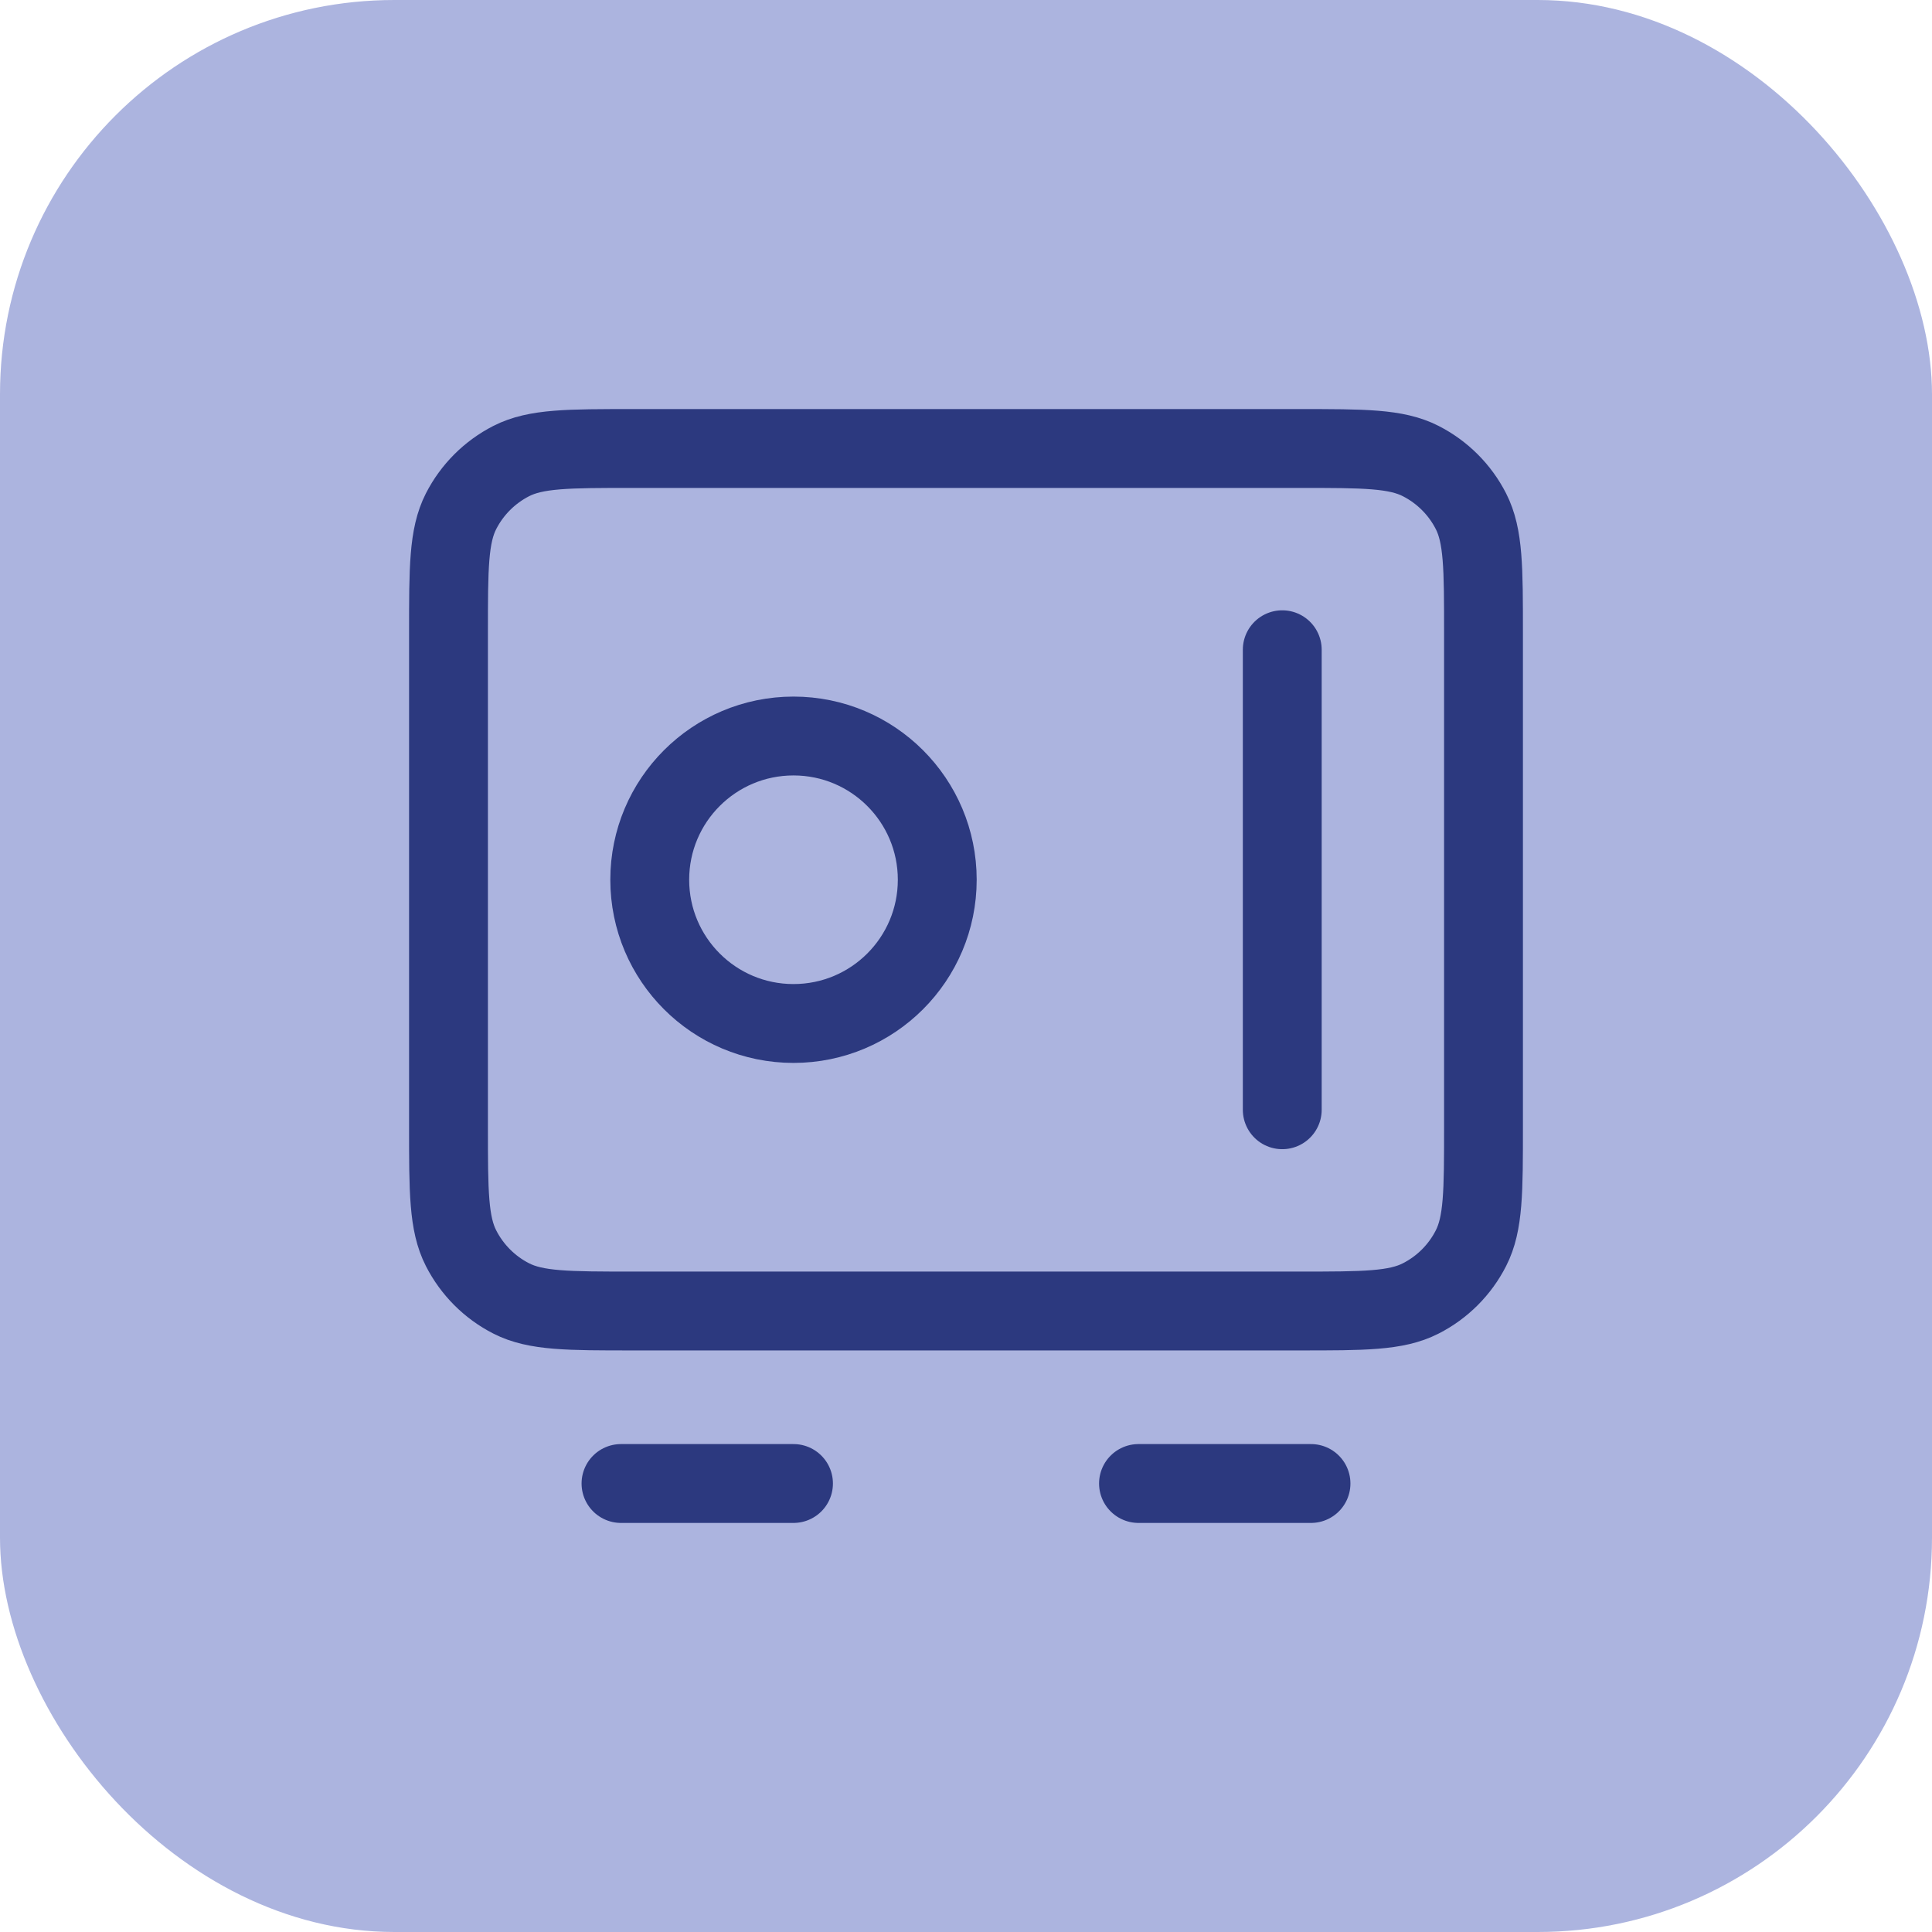 <svg width="49" height="49" viewBox="0 0 49 49" fill="none" xmlns="http://www.w3.org/2000/svg">
<rect width="49" height="49" rx="10" fill="#ACB4DF"/>
<path d="M15.75 37.625H20.125M28.875 37.625H33.25M32.521 16.479V28.146M11.375 16.042L11.375 28.583C11.375 30.217 11.375 31.034 11.693 31.657C11.973 32.206 12.419 32.653 12.967 32.932C13.591 33.25 14.408 33.25 16.042 33.25L32.958 33.25C34.592 33.25 35.409 33.25 36.032 32.932C36.581 32.653 37.028 32.206 37.307 31.657C37.625 31.034 37.625 30.217 37.625 28.583V16.042C37.625 14.408 37.625 13.591 37.307 12.967C37.028 12.419 36.581 11.973 36.032 11.693C35.409 11.375 34.592 11.375 32.958 11.375L16.042 11.375C14.408 11.375 13.591 11.375 12.967 11.693C12.419 11.973 11.973 12.419 11.693 12.967C11.375 13.591 11.375 14.408 11.375 16.042ZM23.771 22.312C23.771 24.326 22.139 25.958 20.125 25.958C18.111 25.958 16.479 24.326 16.479 22.312C16.479 20.299 18.111 18.667 20.125 18.667C22.139 18.667 23.771 20.299 23.771 22.312Z" stroke="#2C397F" stroke-width="2" stroke-linecap="round" stroke-linejoin="round"/>
</svg>
